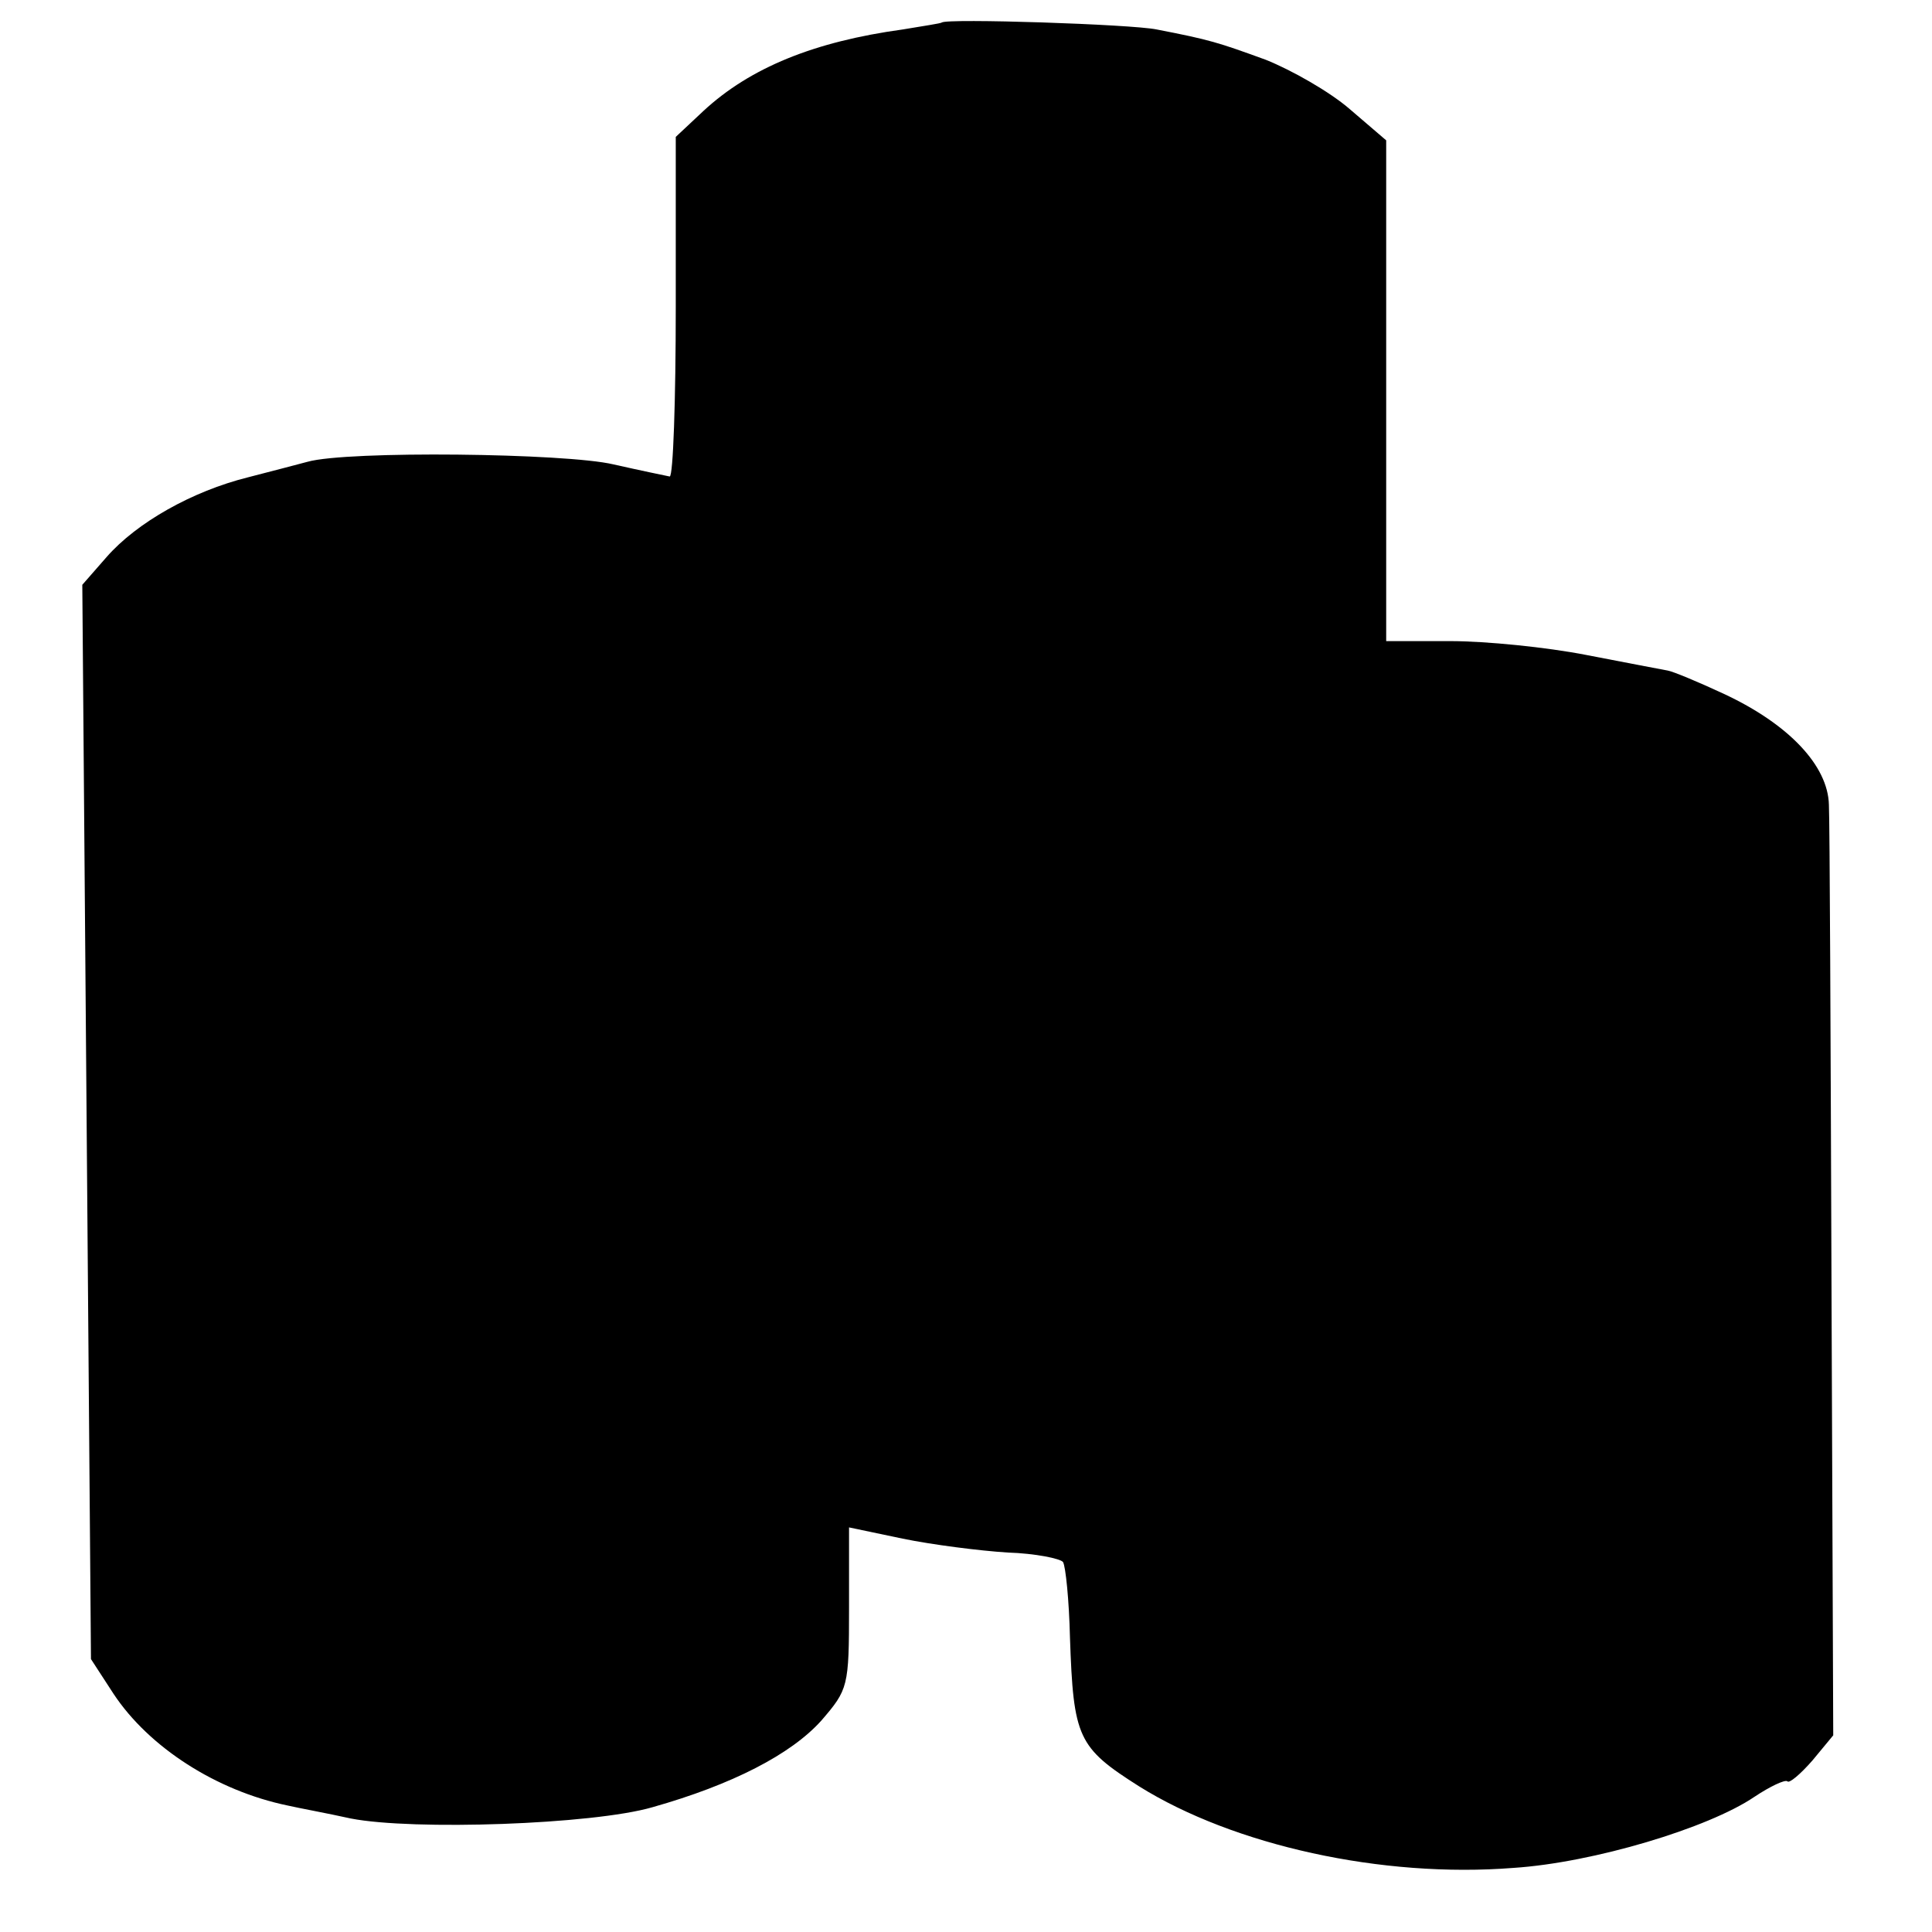 <?xml version="1.0" standalone="no"?>
<!DOCTYPE svg PUBLIC "-//W3C//DTD SVG 20010904//EN"
 "http://www.w3.org/TR/2001/REC-SVG-20010904/DTD/svg10.dtd">
<svg version="1.0" xmlns="http://www.w3.org/2000/svg"
 width="223pt" height="223pt" viewBox="0 0 223 223"
 preserveAspectRatio="xMidYMid meet">
<g transform="translate(0,223) scale(0.1,-0.1)"
fill="#000000" stroke="none">
<path d="M1087 2204 c-1 -1 -21 -4 -45 -8 -102 -14 -176 -44 -230 -94 l-32
-30 0 -196 c0 -108 -3 -196 -7 -196 -5 1 -34 7 -65 14 -55 13 -307 16 -353 3
-11 -3 -42 -11 -69 -18 -64 -16 -128 -52 -163 -92 l-28 -32 5 -620 5 -620 26
-40 c41 -62 119 -112 201 -129 13 -3 46 -9 73 -15 72 -14 279 -7 348 13 92 26
160 61 195 100 31 36 32 39 32 130 l0 93 62 -13 c34 -7 89 -14 121 -16 32 -1
61 -7 64 -11 3 -5 7 -44 8 -87 4 -116 9 -127 80 -172 109 -68 280 -106 432
-94 92 6 225 46 278 82 18 12 35 20 38 18 2 -3 15 8 29 24 l24 29 -2 519 c-1
285 -2 535 -3 555 -1 45 -46 93 -121 128 -30 14 -59 26 -65 27 -5 1 -48 9 -94
18 -46 9 -116 16 -157 16 l-74 0 0 289 0 289 -42 36 c-23 20 -67 45 -97 57
-55 20 -64 23 -126 35 -29 6 -242 13 -248 8z"/>
</g>
</svg>
